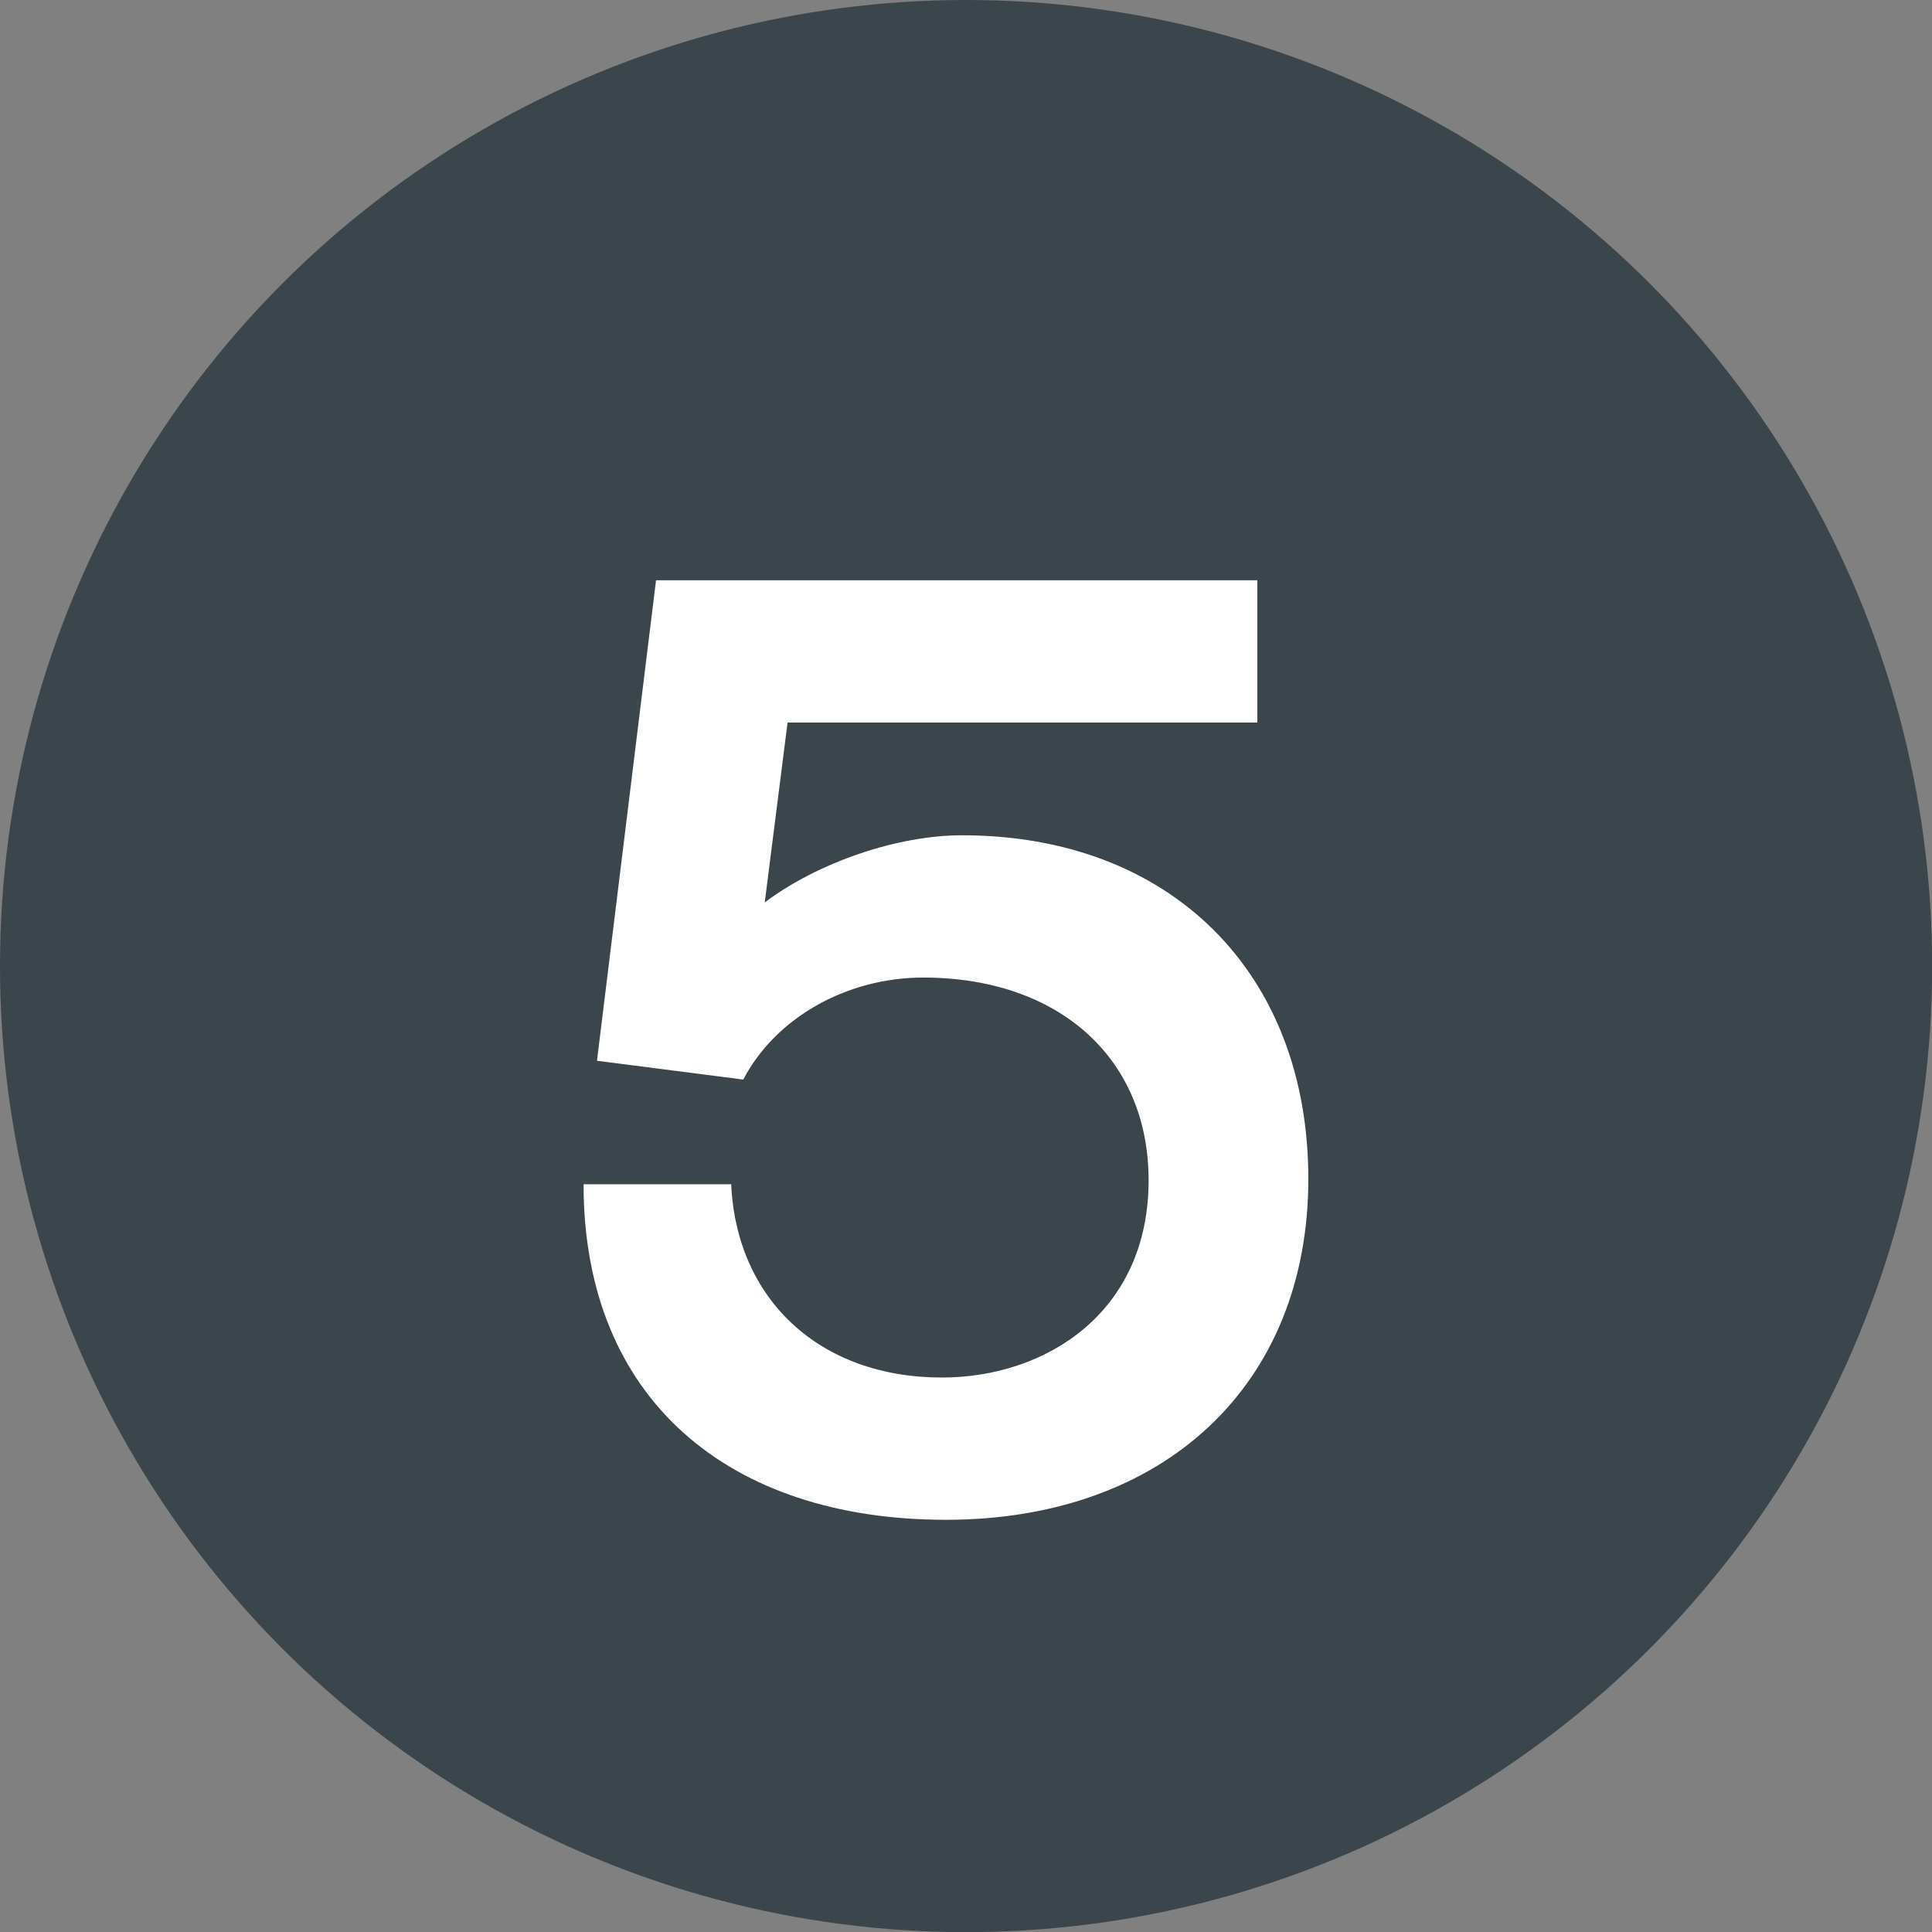 <svg xmlns="http://www.w3.org/2000/svg" id="Layer_2" data-name="Layer 2" viewBox="0 0 129.55 129.55"><rect x="0" y="0" width="129.55" height="129.55" fill="#808080" stroke="none"/><g id="Capa_1" data-name="Capa 1"><circle cx="64.78" cy="64.78" r="64.78" fill="#3b454c"></circle><path d="M39.13,79.41h9.9c.36,7.74,5.94,12.96,14.13,12.96,6.93,0,13.86-4.32,13.86-13.23,0-8.19-6.03-13.59-15.12-13.59-5.13,0-9.9,2.7-12.06,6.84l-9.81-1.26,3.96-32.22h40.32v9.54h-31.5l-1.53,12.06c3.6-2.7,8.91-4.5,13.23-4.5,13.95,0,23.22,9.18,23.22,23.04s-9.72,22.86-24.3,22.86-24.3-8.1-24.3-22.5Z" fill="#fff"></path></g></svg>